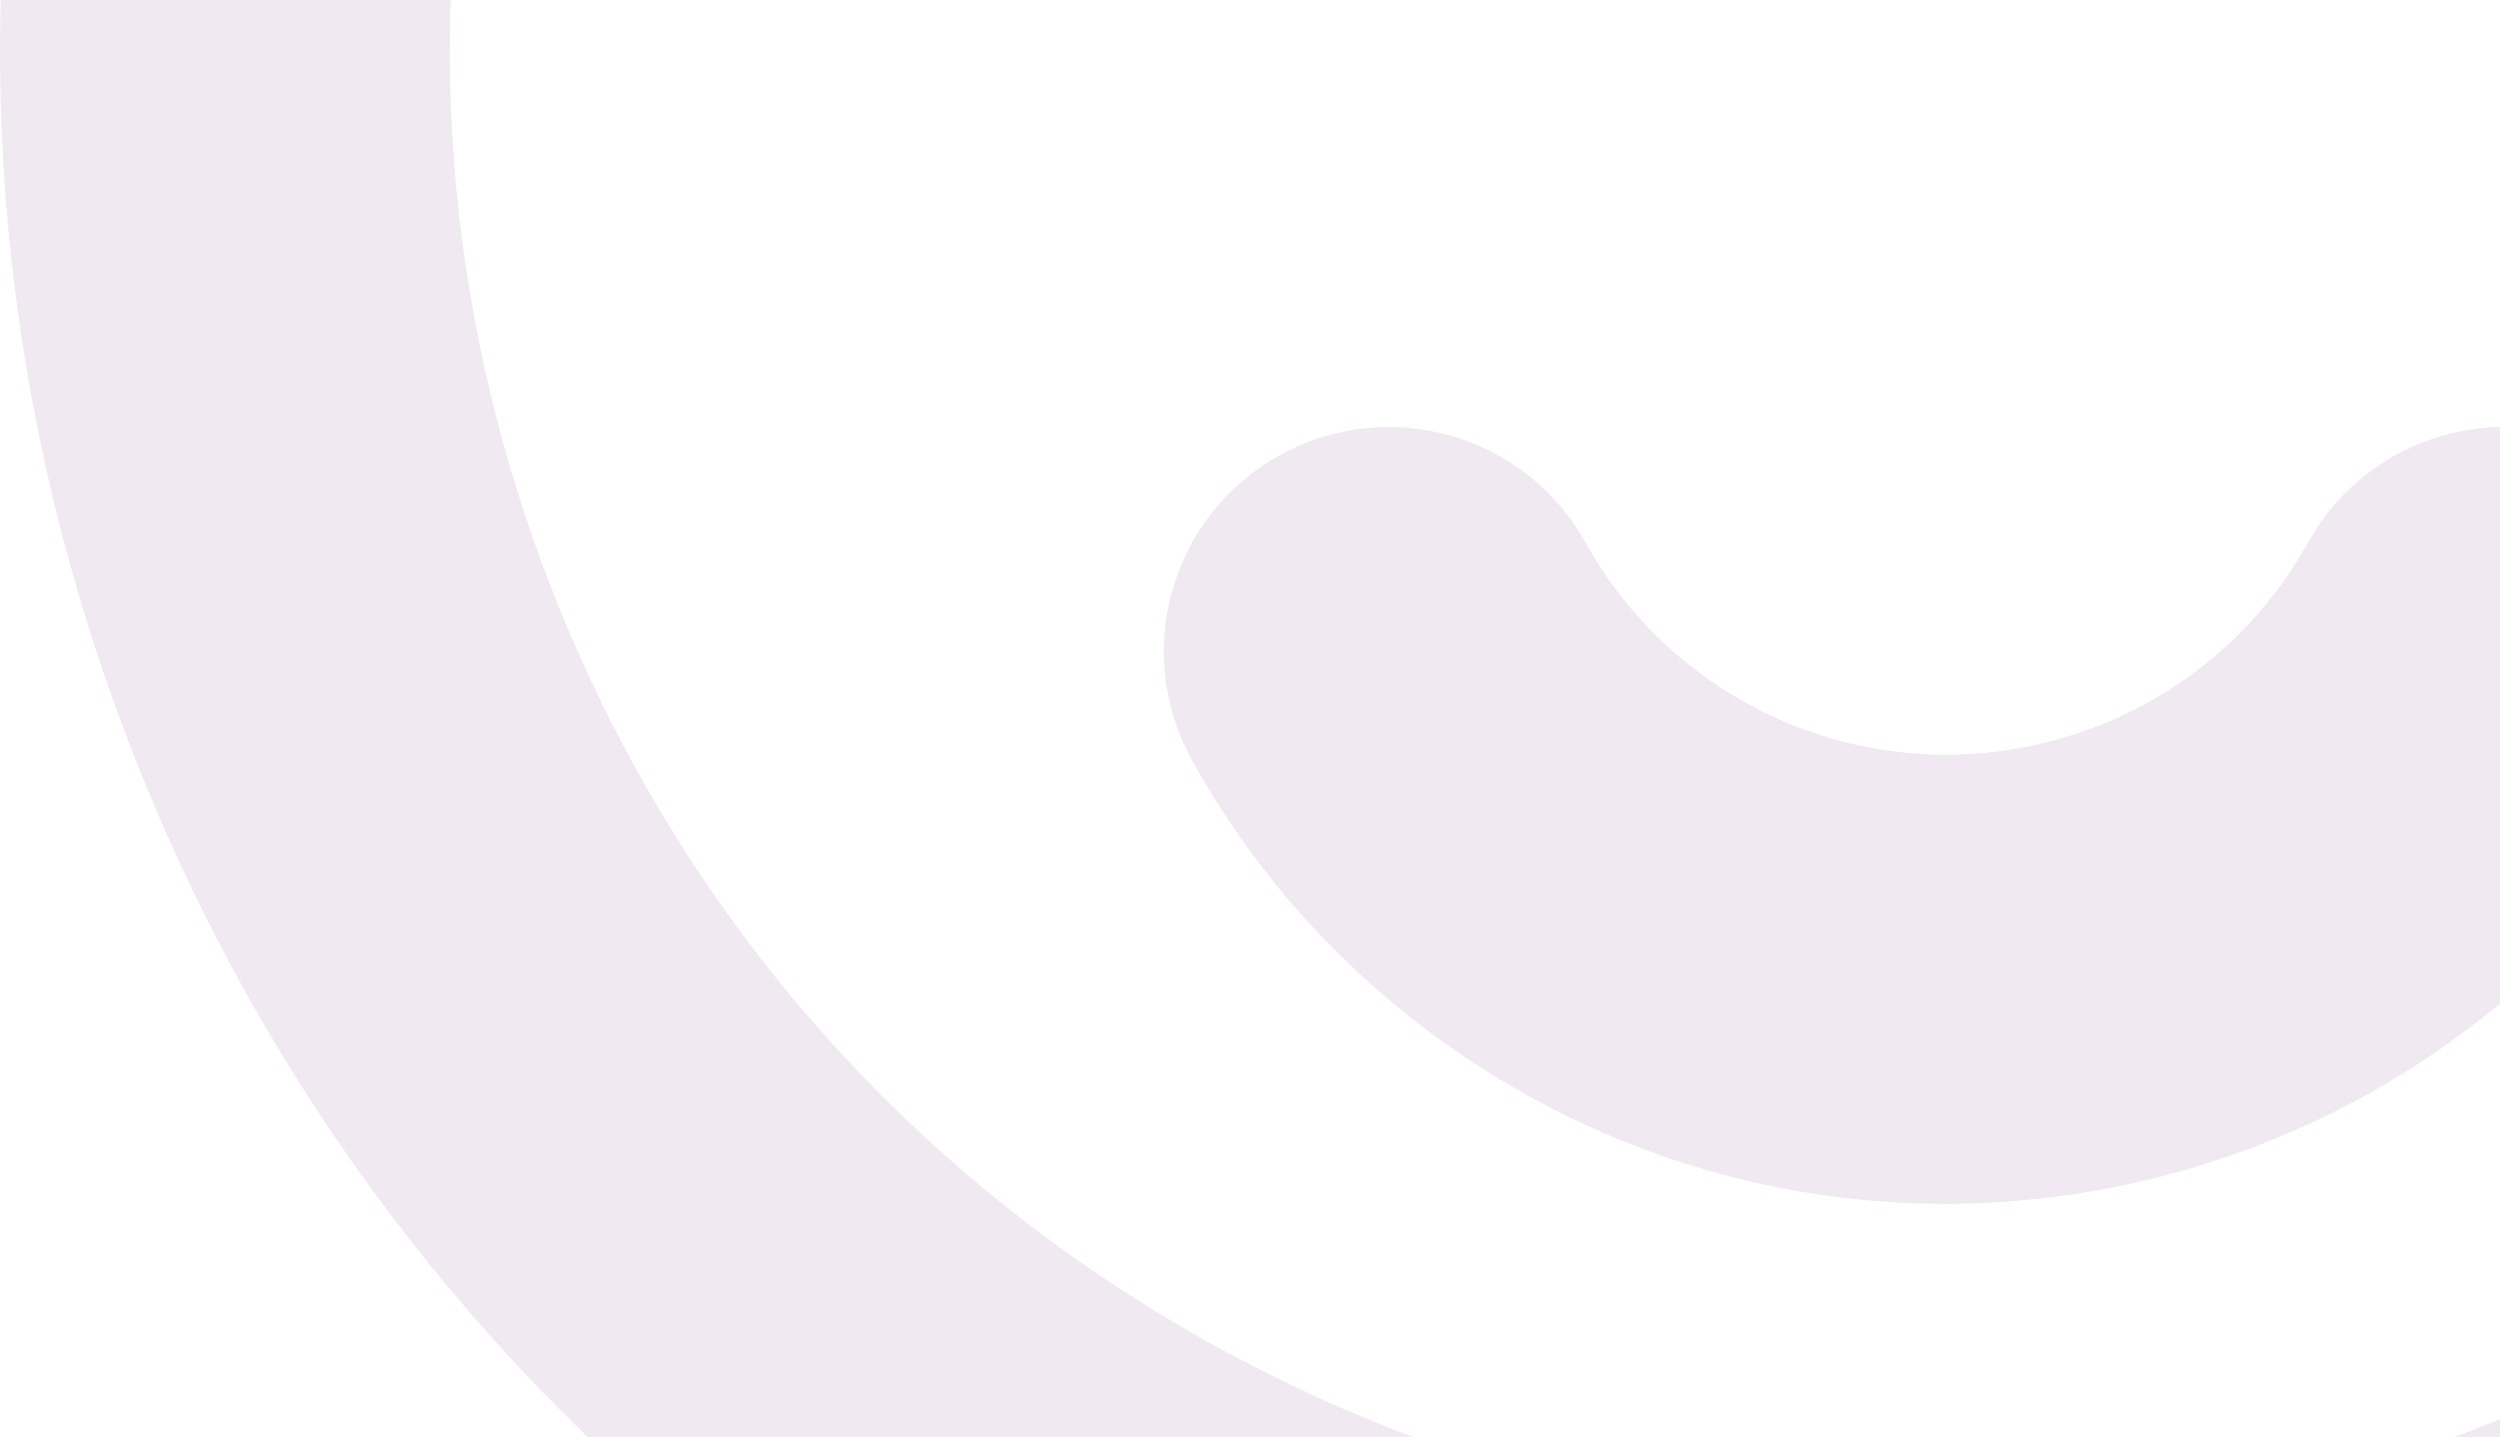 <svg width="694" height="399" viewBox="0 0 694 399" fill="none" xmlns="http://www.w3.org/2000/svg">
<path d="M536.522 550C457.323 550 378.514 532.295 305.014 497.143C175.694 435.303 78.234 327.003 30.572 192.016C-2.907 97.222 -8.994 -4.551 12.829 -102.254C20.341 -135.855 53.755 -156.985 87.365 -149.49C121.038 -141.994 142.214 -108.651 134.702 -75.114C117.93 -0.222 122.657 77.837 148.366 150.596C184.889 254.179 259.684 337.278 358.892 384.707C458.1 432.137 569.936 438.146 673.678 401.702C722.181 384.643 766.281 359.248 804.876 326.228C831.038 303.806 870.475 306.843 892.946 332.948C915.417 359.054 912.373 398.406 886.211 420.829C835.895 463.864 778.39 497.013 715.252 519.177C656.905 539.661 596.552 549.871 536.457 549.871M540.018 334.176C500.711 334.176 460.95 324.548 424.232 304.193C384.925 282.417 352.611 250.237 330.917 211.079C314.21 180.967 325.089 143.036 355.266 126.365C385.443 109.693 423.455 120.549 440.163 150.661C450.524 169.336 465.936 184.715 484.78 195.183C540.083 225.747 610.021 205.78 640.716 150.596C657.359 120.614 695.242 109.693 725.354 126.171C755.466 142.648 766.604 180.321 750.221 210.497L749.573 211.66C749.12 212.5 748.602 213.34 748.149 214.18C703.984 290.882 623.167 334.176 539.954 334.176" fill="#6D2077" fill-opacity="0.1"/>
</svg>
